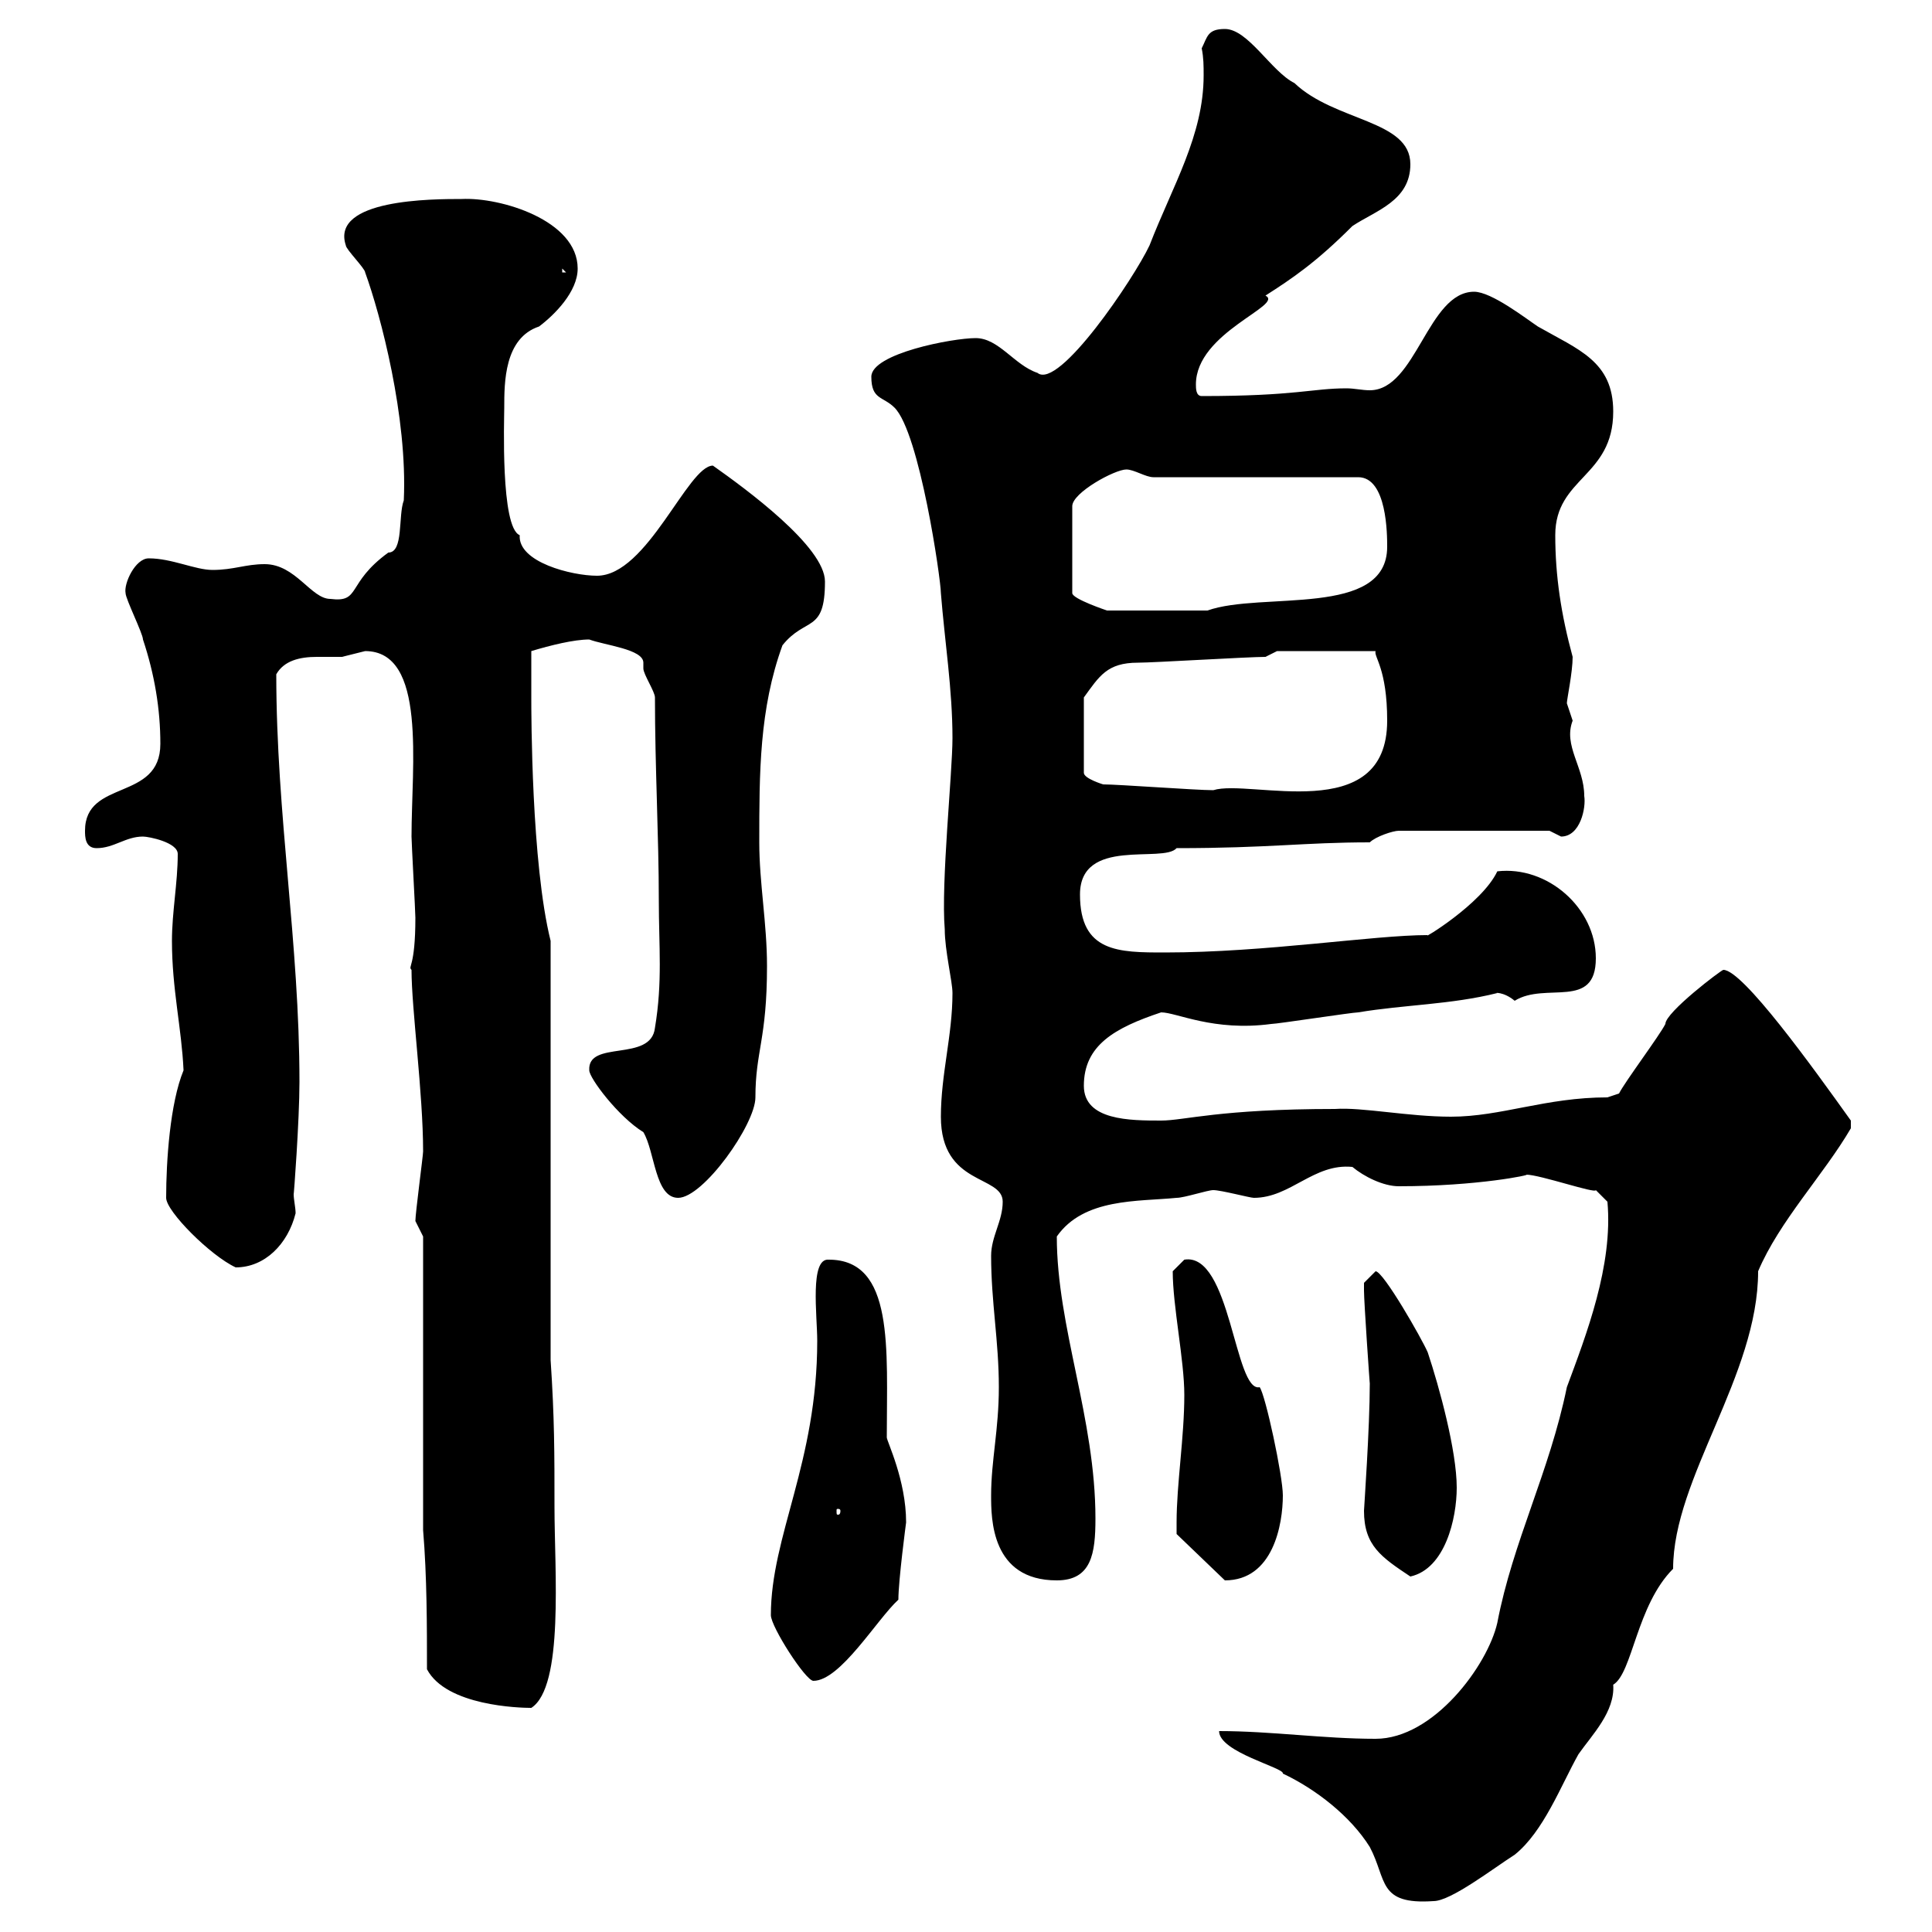 <svg xmlns="http://www.w3.org/2000/svg" xmlns:xlink="http://www.w3.org/1999/xlink" width="300" height="300"><path d="M189.30 268.80C189.30 272.10 199.50 274.50 199.20 275.40C204.30 277.80 209.70 282 212.70 286.80C215.40 291.90 213.90 295.80 222.60 295.20C225.30 295.20 231.90 290.10 235.20 288C239.70 284.40 242.40 277.20 245.10 272.40C247.20 269.40 250.80 265.80 250.50 261.60C253.50 259.80 254.10 249.30 259.80 243.60C259.80 229.50 273 213.60 273 197.40C276.30 189.60 283.20 182.40 287.40 175.20C287.40 175.20 287.40 175.20 287.40 174C281.40 165.60 270.60 150.60 267.60 150.60C267.30 150.60 258.60 157.20 258.60 159C257.70 160.80 252.30 168 251.40 169.80L249.60 170.40C240 170.40 233.10 173.40 225.30 173.40C218.70 173.40 211.50 171.90 207.30 172.20C189.30 172.20 183.90 174 180.30 174C175.50 174 168.30 174 168.30 168.60C168.30 162.30 173.10 159.60 180.30 157.20C182.70 157.20 188.40 160.20 197.40 159C198.30 159 210 157.20 210.90 157.20C218.10 156 225.30 156 232.50 154.20C231.90 154.20 233.40 153.90 235.20 155.40C240 152.40 247.80 156.90 247.80 148.80C247.80 141 240.30 134.40 232.50 135.30C230.10 140.40 220.50 146.10 221.70 145.20C213.30 145.20 196.50 147.90 180.90 147.90C173.70 147.90 167.70 147.90 167.70 138.90C167.70 129.90 180.60 134.10 182.70 131.70C197.10 131.70 202.50 130.80 212.70 130.80C213.60 129.90 216.30 129 217.20 129L240.60 129C240.60 129 242.40 129.90 242.40 129.90C245.40 129.90 246.30 125.40 246 123.60C246 119.10 242.70 115.80 244.20 111.90C244.20 111.90 243.30 109.20 243.30 109.20C243.30 108.60 244.20 104.40 244.20 102C242.40 95.40 241.50 89.40 241.50 83.10C241.50 74.10 250.50 74.10 250.50 63.90C250.50 56.10 245.10 54.30 238.80 50.70C237 49.50 231.60 45.30 228.90 45.30C221.70 45.30 219.90 60.60 212.70 60.60C211.50 60.60 210.30 60.30 209.10 60.30C203.70 60.30 201.30 61.50 186.60 61.50C185.70 61.50 185.70 60.30 185.70 59.70C185.70 51.60 199.50 47.40 196.50 45.90C200.70 43.20 204.30 40.80 210 35.10C213.60 32.70 219 31.20 219 25.50C219 18.60 207.30 18.90 201 12.90C197.40 11.10 193.80 4.50 190.20 4.50C187.50 4.50 187.50 5.70 186.60 7.50C186.90 9 186.90 10.20 186.90 11.70C186.90 21 182.10 28.80 178.50 38.10C176.10 43.20 164.40 60.60 161.10 57.90C157.50 56.70 155.10 52.50 151.50 52.50C147.90 52.50 135.30 54.90 135.30 58.50C135.30 62.10 137.10 61.50 138.90 63.30C142.80 67.20 146.10 90 146.10 92.10C146.70 99.60 147.90 107.10 147.90 114.60C147.90 120 146.10 137.10 146.70 144.30C146.70 147.60 147.90 152.40 147.90 154.20C147.90 160.80 146.10 166.80 146.10 173.40C146.10 184.20 155.70 182.40 155.70 186.60C155.70 189.60 153.90 192 153.90 195C153.90 202.20 155.10 208.20 155.10 215.40C155.10 222 153.90 226.80 153.90 232.20C153.90 235.80 153.90 245.40 164.10 245.40C169.50 245.40 170.10 241.20 170.10 235.80C170.10 220.20 164.10 206.10 164.10 192C168.30 186 176.70 186.60 182.70 186C183.90 186 187.50 184.80 188.40 184.80C189.60 184.80 194.10 186 194.70 186C200.40 186 204 180.60 210 181.20C211.80 182.70 214.80 184.20 217.20 184.20C229.50 184.20 237.90 182.40 237 182.40C239.10 182.40 247.80 185.40 247.80 184.80L249.60 186.60C250.50 196.50 246.30 207.30 243.30 215.40C240.60 228.60 234.90 239.40 232.50 252C231 258.60 222.60 270 213.60 270C205.50 270 197.40 268.80 189.30 268.80ZM66.30 259.20C69.30 264.90 80.70 265.20 82.50 265.20C87.60 261.90 86.10 243.90 86.10 234C86.10 225.60 86.10 220.20 85.50 211.20L85.50 146.10C82.50 134.10 82.50 110.70 82.50 108.30C82.50 107.40 82.50 102 82.50 101.10C85.50 100.20 89.10 99.30 91.50 99.30C93.90 100.20 99.90 100.80 99.90 102.90C99.90 103.20 99.90 103.50 99.90 103.80C99.90 104.70 101.70 107.40 101.70 108.30C101.70 119.10 102.30 129.90 102.30 139.80C102.30 147 102.90 152.40 101.70 159.60C101.10 165 91.20 161.40 91.50 166.20C91.50 167.40 96 173.40 99.90 175.80C101.70 178.80 101.70 186 105.30 186C109.20 186 117.30 174.60 117.30 170.40C117.30 163.20 119.10 161.40 119.10 150C119.10 143.40 117.90 137.10 117.90 130.80C117.90 120 117.90 110.10 121.50 100.20C125.10 95.70 128.10 98.40 128.10 90.30C128.10 84.90 115.80 75.90 110.70 72.30C106.80 72.30 100.50 89.40 92.70 89.40C88.80 89.40 80.40 87.30 80.70 83.10C77.70 81.90 78.30 65.10 78.30 63.30C78.30 59.40 78.30 52.50 83.70 50.70C86.10 48.90 89.70 45.30 89.70 41.70C89.70 34.20 77.70 30.60 71.70 30.90C67.20 30.90 51.30 30.90 53.70 38.10C53.70 38.70 56.70 41.70 56.70 42.30C59.10 48.90 63.30 64.80 62.70 77.70C61.80 80.10 62.70 85.80 60.30 85.80C53.70 90.60 56.10 93.60 51.30 93C48.30 93 45.90 87.60 41.10 87.60C38.10 87.60 36.30 88.50 33 88.50C30.30 88.50 26.70 86.70 23.10 86.70C21 86.70 19.20 90.60 19.50 92.10C19.50 93 22.20 98.40 22.20 99.30C24 104.70 24.90 110.10 24.90 115.50C24.90 124.50 13.20 120.90 13.20 129C13.20 129.90 13.20 131.70 15 131.70C17.70 131.70 19.50 129.90 22.20 129.90C23.10 129.90 27.60 130.80 27.60 132.60C27.60 137.10 26.70 141.60 26.70 146.10C26.70 153.60 28.20 159.60 28.50 166.20C26.40 171.30 25.80 180.30 25.80 186C25.80 188.10 32.70 195 36.60 196.80C41.10 196.80 44.70 193.20 45.90 188.40C45.90 187.50 45.60 186.30 45.60 185.40C45.60 186 46.50 174 46.50 168C46.50 146.40 42.90 126.60 42.90 104.70C44.10 102.60 46.50 102 49.20 102C50.70 102 51.90 102 53.10 102C53.10 102 56.70 101.10 56.70 101.10C66.30 101.10 63.90 118.80 63.90 129.90C63.90 130.80 64.50 141.60 64.50 142.50C64.50 150.30 63.30 150 63.90 150.60C63.90 156.60 65.70 169.80 65.70 178.80C65.70 179.40 64.50 188.40 64.50 189.60C64.50 189.60 65.70 192 65.70 192L65.70 237.60C66.30 244.80 66.30 252.60 66.30 259.20ZM119.70 250.80C119.70 252.60 125.10 261 126.30 261C130.50 261 136.20 251.40 139.50 248.40C139.50 245.40 140.70 236.40 140.70 236.40C140.70 229.80 137.70 223.80 137.70 223.20C137.70 209.40 138.90 195.60 128.70 195.60C125.70 195.30 126.90 204.30 126.90 208.20C126.90 227.10 119.70 238.50 119.70 250.80ZM182.70 236.40C182.70 237.60 182.70 238.20 182.70 238.20L190.20 245.40C197.70 245.40 199.20 236.70 199.20 232.20C199.20 229.20 196.50 216.60 195.60 215.40C191.70 216.30 191.10 194.40 183.90 195.60C183.90 195.60 182.10 197.40 182.10 197.40C182.10 202.80 183.90 211.20 183.90 216.60C183.90 223.20 182.70 230.40 182.70 236.40ZM211.80 234.60C211.80 240 214.50 241.80 219 244.80C224.40 243.60 226.20 235.80 226.20 231C226.20 225.30 223.50 215.40 221.70 210C220.80 207.90 214.80 197.40 213.60 197.40C213.60 197.40 211.80 199.20 211.80 199.20C211.80 200.40 211.80 200.40 211.80 200.40C211.80 202.20 212.70 215.10 212.70 214.80C212.70 221.70 211.80 234.30 211.80 234.60ZM130.50 234.60C130.50 235.20 130.20 235.20 130.20 235.20C129.90 235.20 129.90 235.20 129.90 234.60C129.90 234.30 129.90 234.30 130.20 234.30C130.20 234.30 130.50 234.30 130.50 234.60ZM171.30 121.80C171.30 121.80 168.30 120.90 168.30 120L168.30 108.30C170.70 105 171.90 102.90 176.70 102.90C179.10 102.90 193.80 102 196.50 102L198.30 101.10L213.60 101.10C213.30 102 215.40 103.80 215.40 111.90C215.40 128.40 194.10 120.90 188.40 122.70C185.70 122.70 173.70 121.80 171.30 121.80ZM174.90 72.90C176.10 72.90 177.90 74.10 179.10 74.10L210.90 74.10C215.40 74.10 215.40 83.10 215.40 84.90C215.40 96 195.90 91.80 187.50 94.80L171.90 94.80C171.90 94.80 166.50 93 166.50 92.10L166.50 78.60C166.50 76.50 173.10 72.90 174.90 72.90ZM87.30 41.70L87.90 42.30L87.30 42.30Z"/></svg>